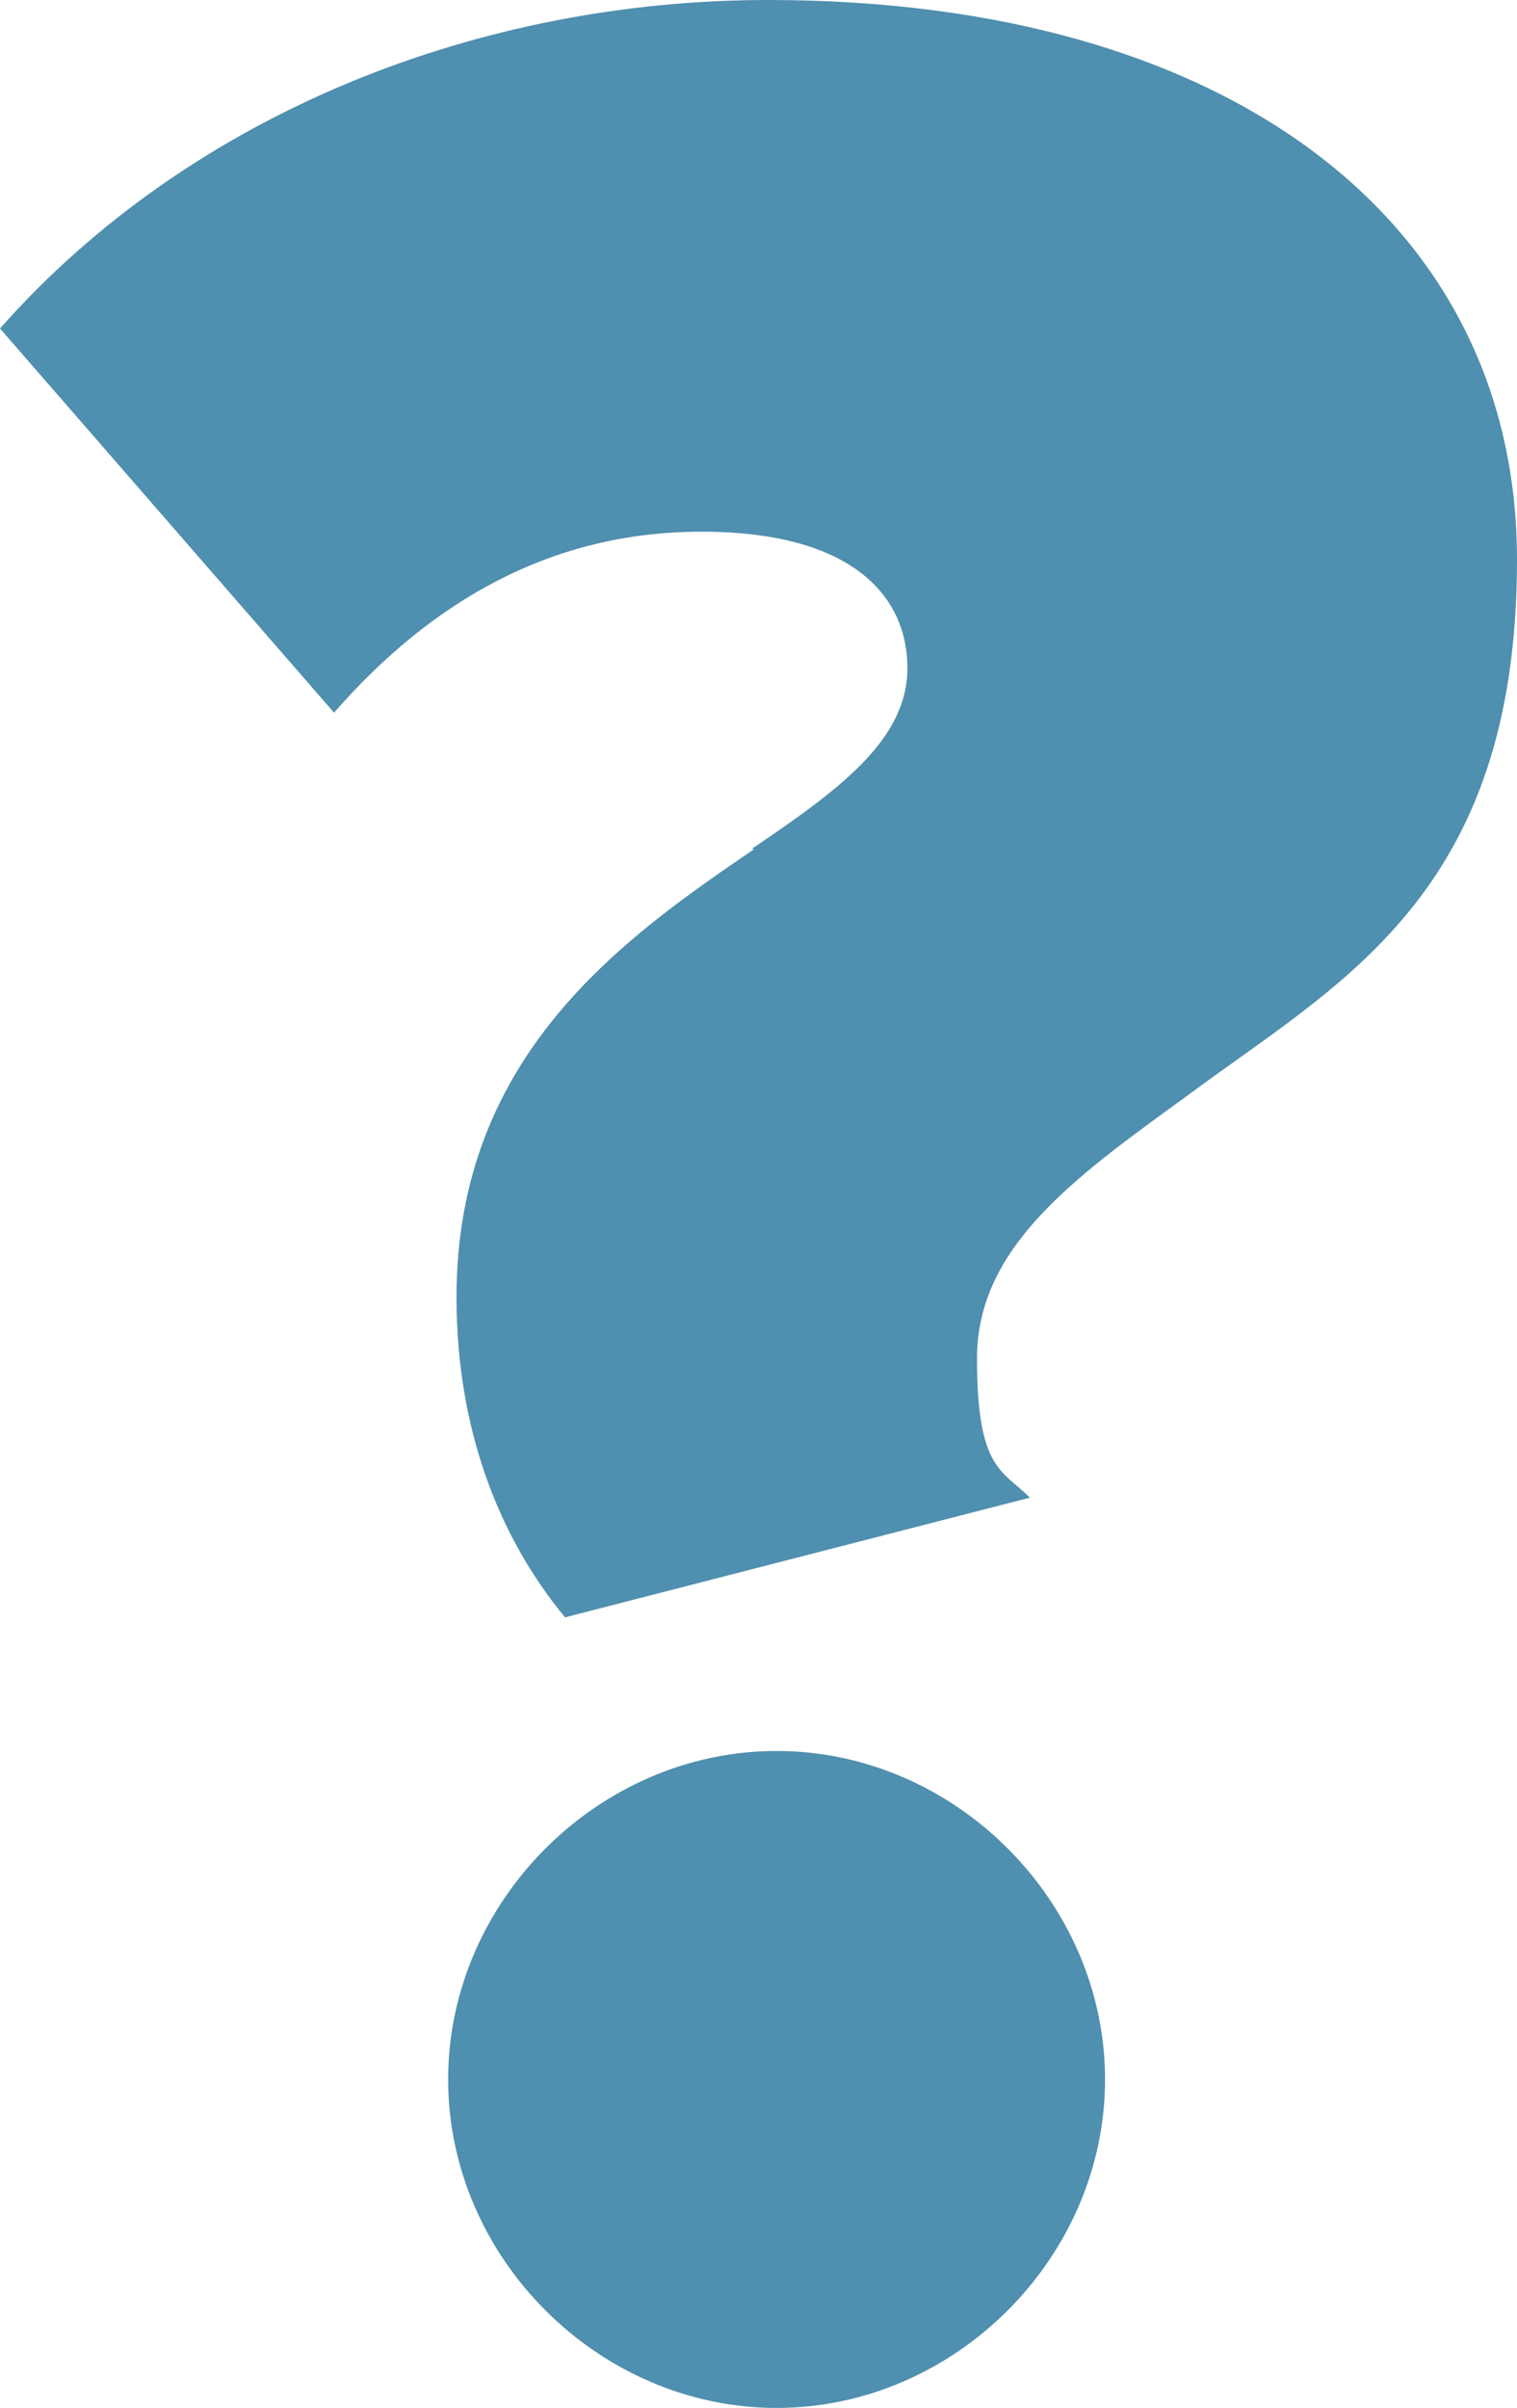 <?xml version="1.0" encoding="UTF-8"?>
<svg id="Capa_2" xmlns="http://www.w3.org/2000/svg" version="1.1" viewBox="0 0 54.5 86.5">
  <!-- Generator: Adobe Illustrator 29.7.1, SVG Export Plug-In . SVG Version: 2.1.1 Build 8)  -->
  <defs>
    <style>
      .st0 {
        fill: #4f8faf;
      }
    </style>
  </defs>
  <g id="Capa_1-2">
    <path class="st0" d="M27,30.5c3.1-2.1,5.6-3.9,5.6-6.5s-2-4.9-7.4-4.9-9.7,2.5-13.2,6.5L0,11.8C6.9,4,17.3,0,27.6,0,44.2,0,54.5,8,54.5,20.1s-6.4,15.2-11.9,19.3c-4,2.9-7.5,5.4-7.5,9.4s.9,4,1.9,5l-16.7,4.3c-2.4-2.9-3.9-6.8-3.9-11.5,0-8.7,6-12.9,10.7-16.1ZM27.9,62.9c6.4,0,11.8,5.4,11.8,11.8s-5.4,11.8-11.8,11.8-11.8-5.4-11.8-11.8,5.4-11.8,11.8-11.8Z"/>
  </g>
</svg>